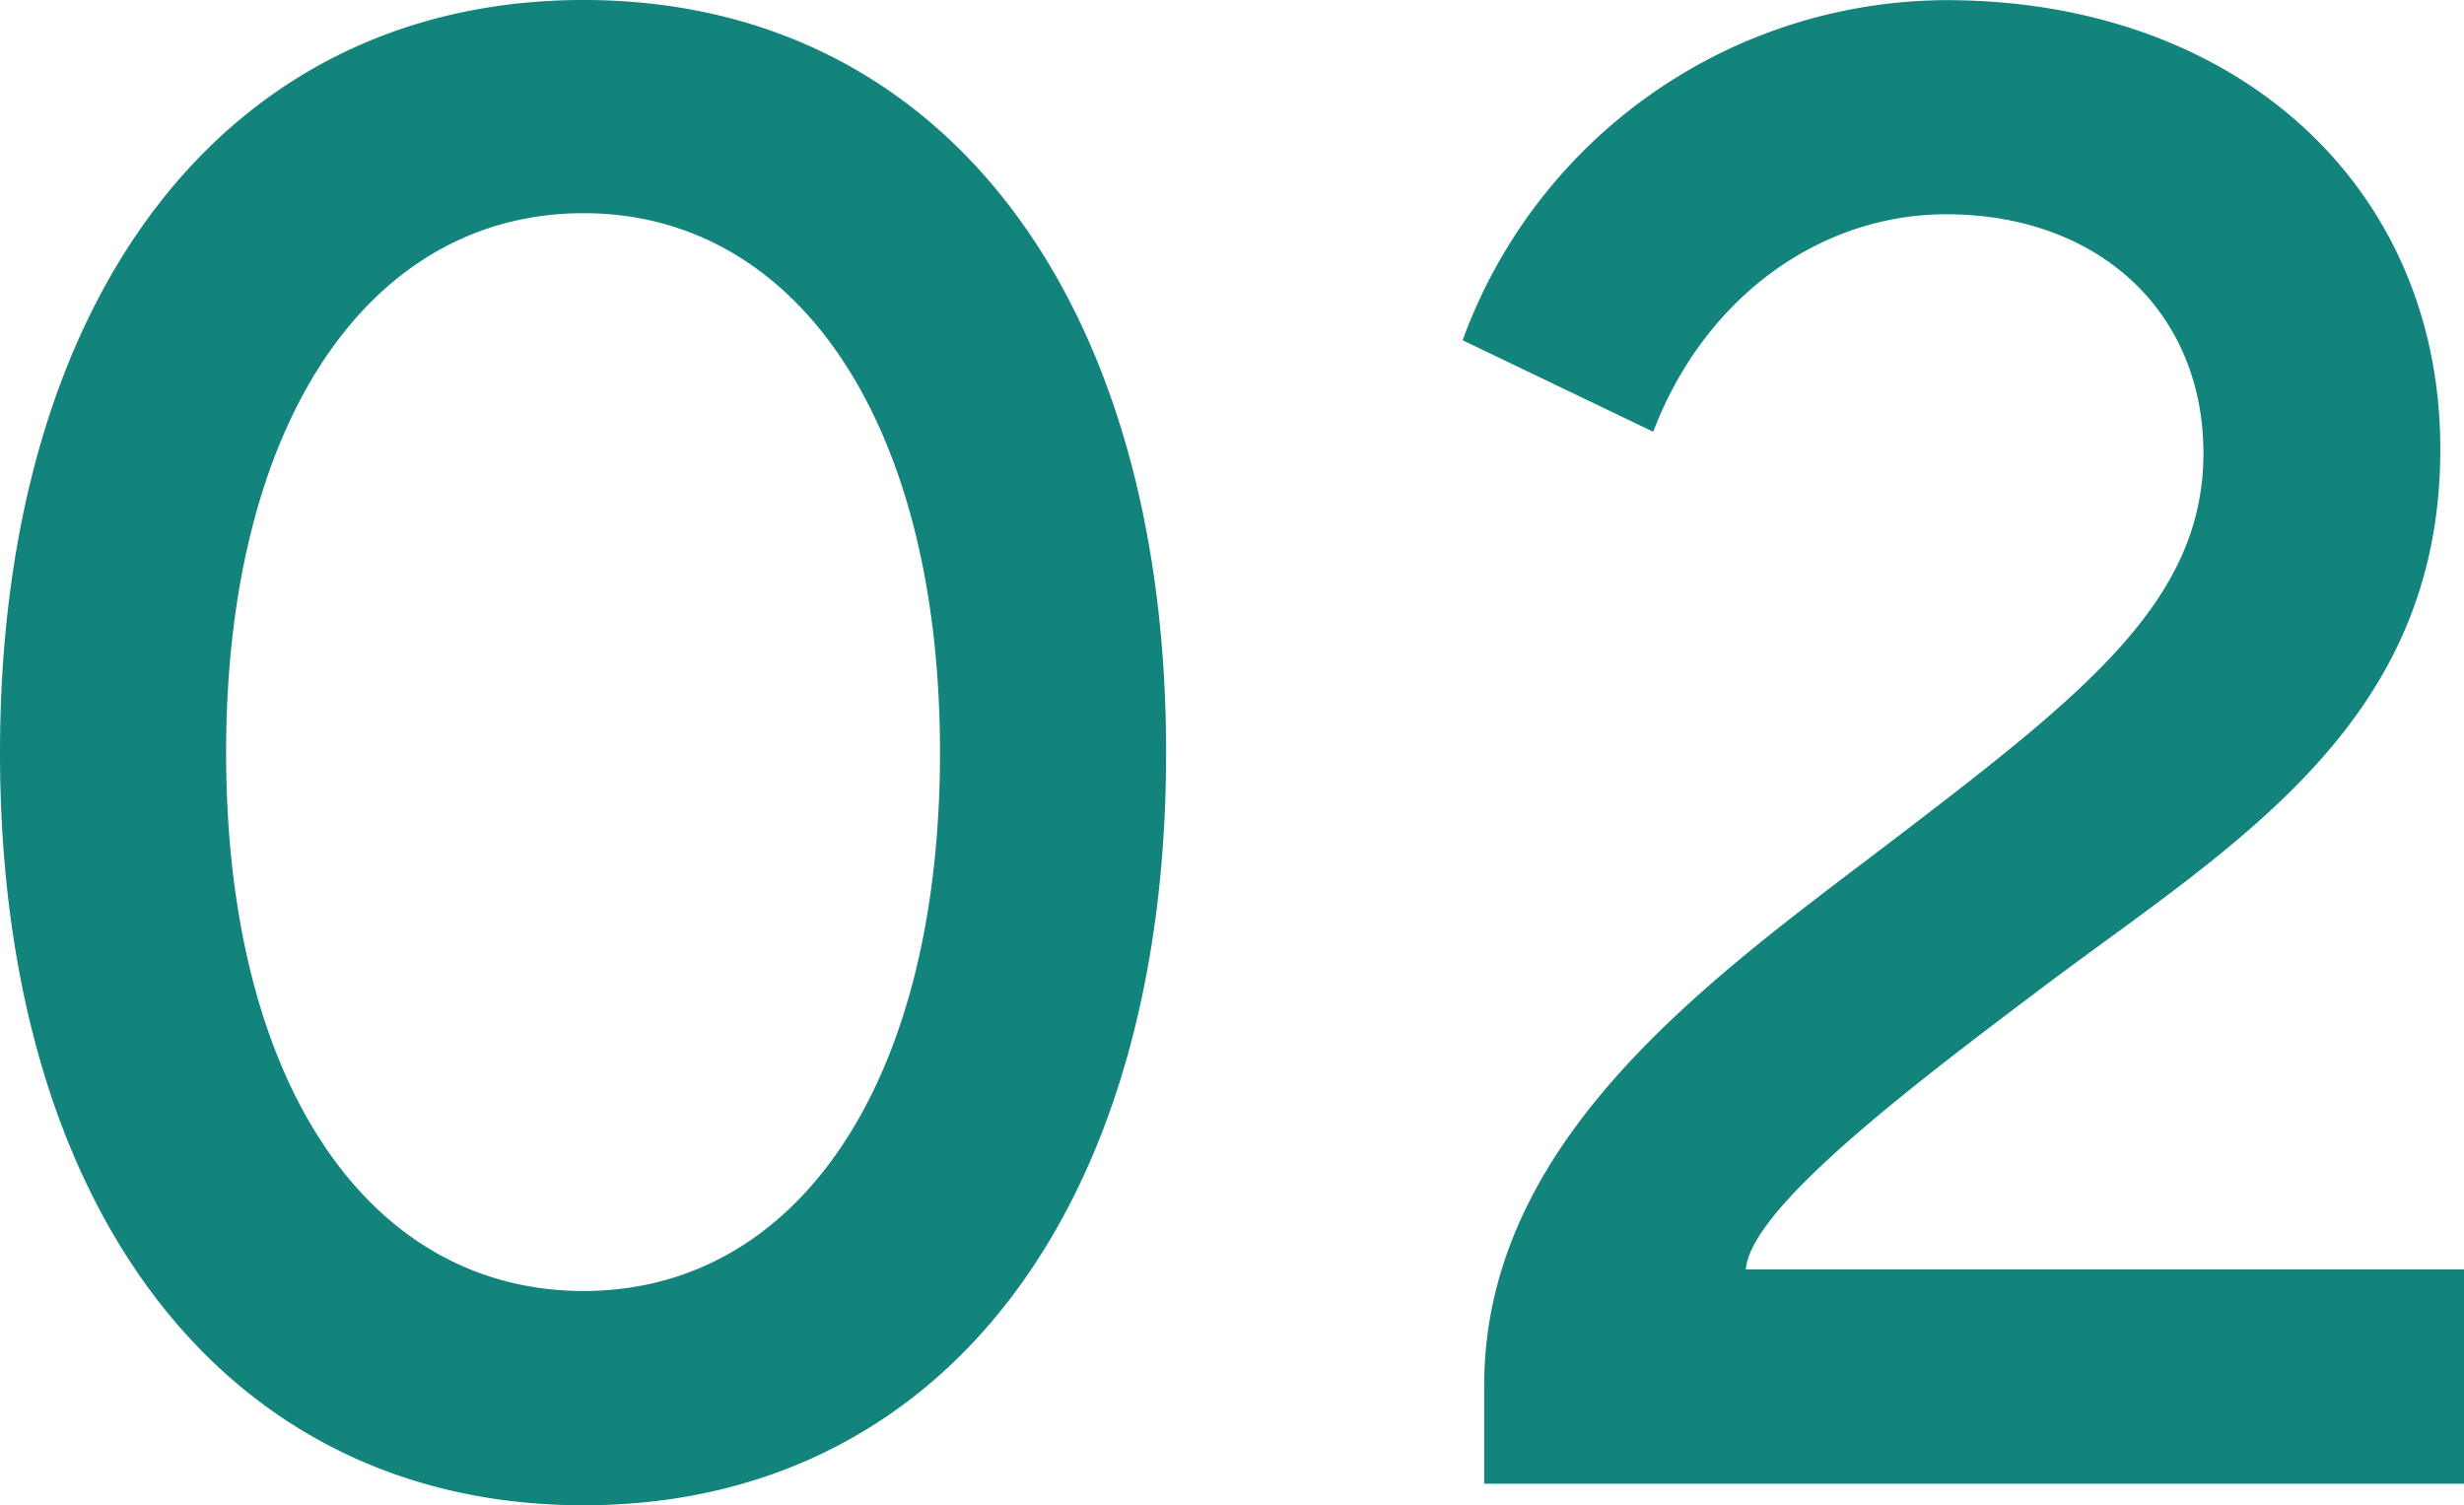 <svg xmlns="http://www.w3.org/2000/svg" width="111.738" height="68.262" viewBox="0 0 111.738 68.262">
  <path id="パス_141966" data-name="パス 141966" d="M-29.258.977C-13.1.977-2.842-12.354-2.842-33.154c0-20.752-10.254-34.131-26.416-34.131S-55.723-53.906-55.723-33.154C-55.723-12.354-45.42.977-29.258.977Zm0-58.594c9.668,0,16.162,9.473,16.162,24.463C-13.1-18.115-19.59-8.74-29.258-8.74c-9.717,0-16.211-9.375-16.211-24.414C-45.469-48.145-38.975-57.617-29.258-57.617Zm39.863,5.762,8.643,4.15c2.344-6.152,7.617-9.863,13.281-9.863,6.934,0,11.67,4.443,11.67,10.84,0,6.494-5.078,10.645-13.232,16.895C22.715-23.486,11.582-16.113,11.582-4.443V0H56.016V-9.717H23.447c.2-2.734,7.373-8.2,12.939-12.4,8.74-6.641,18.555-12.012,18.555-24.8,0-11.963-9.277-20.361-22.412-20.361A23.434,23.434,0,0,0,10.605-51.855Z" transform="translate(55.723 67.285)" fill="#13847c"/>
</svg>

